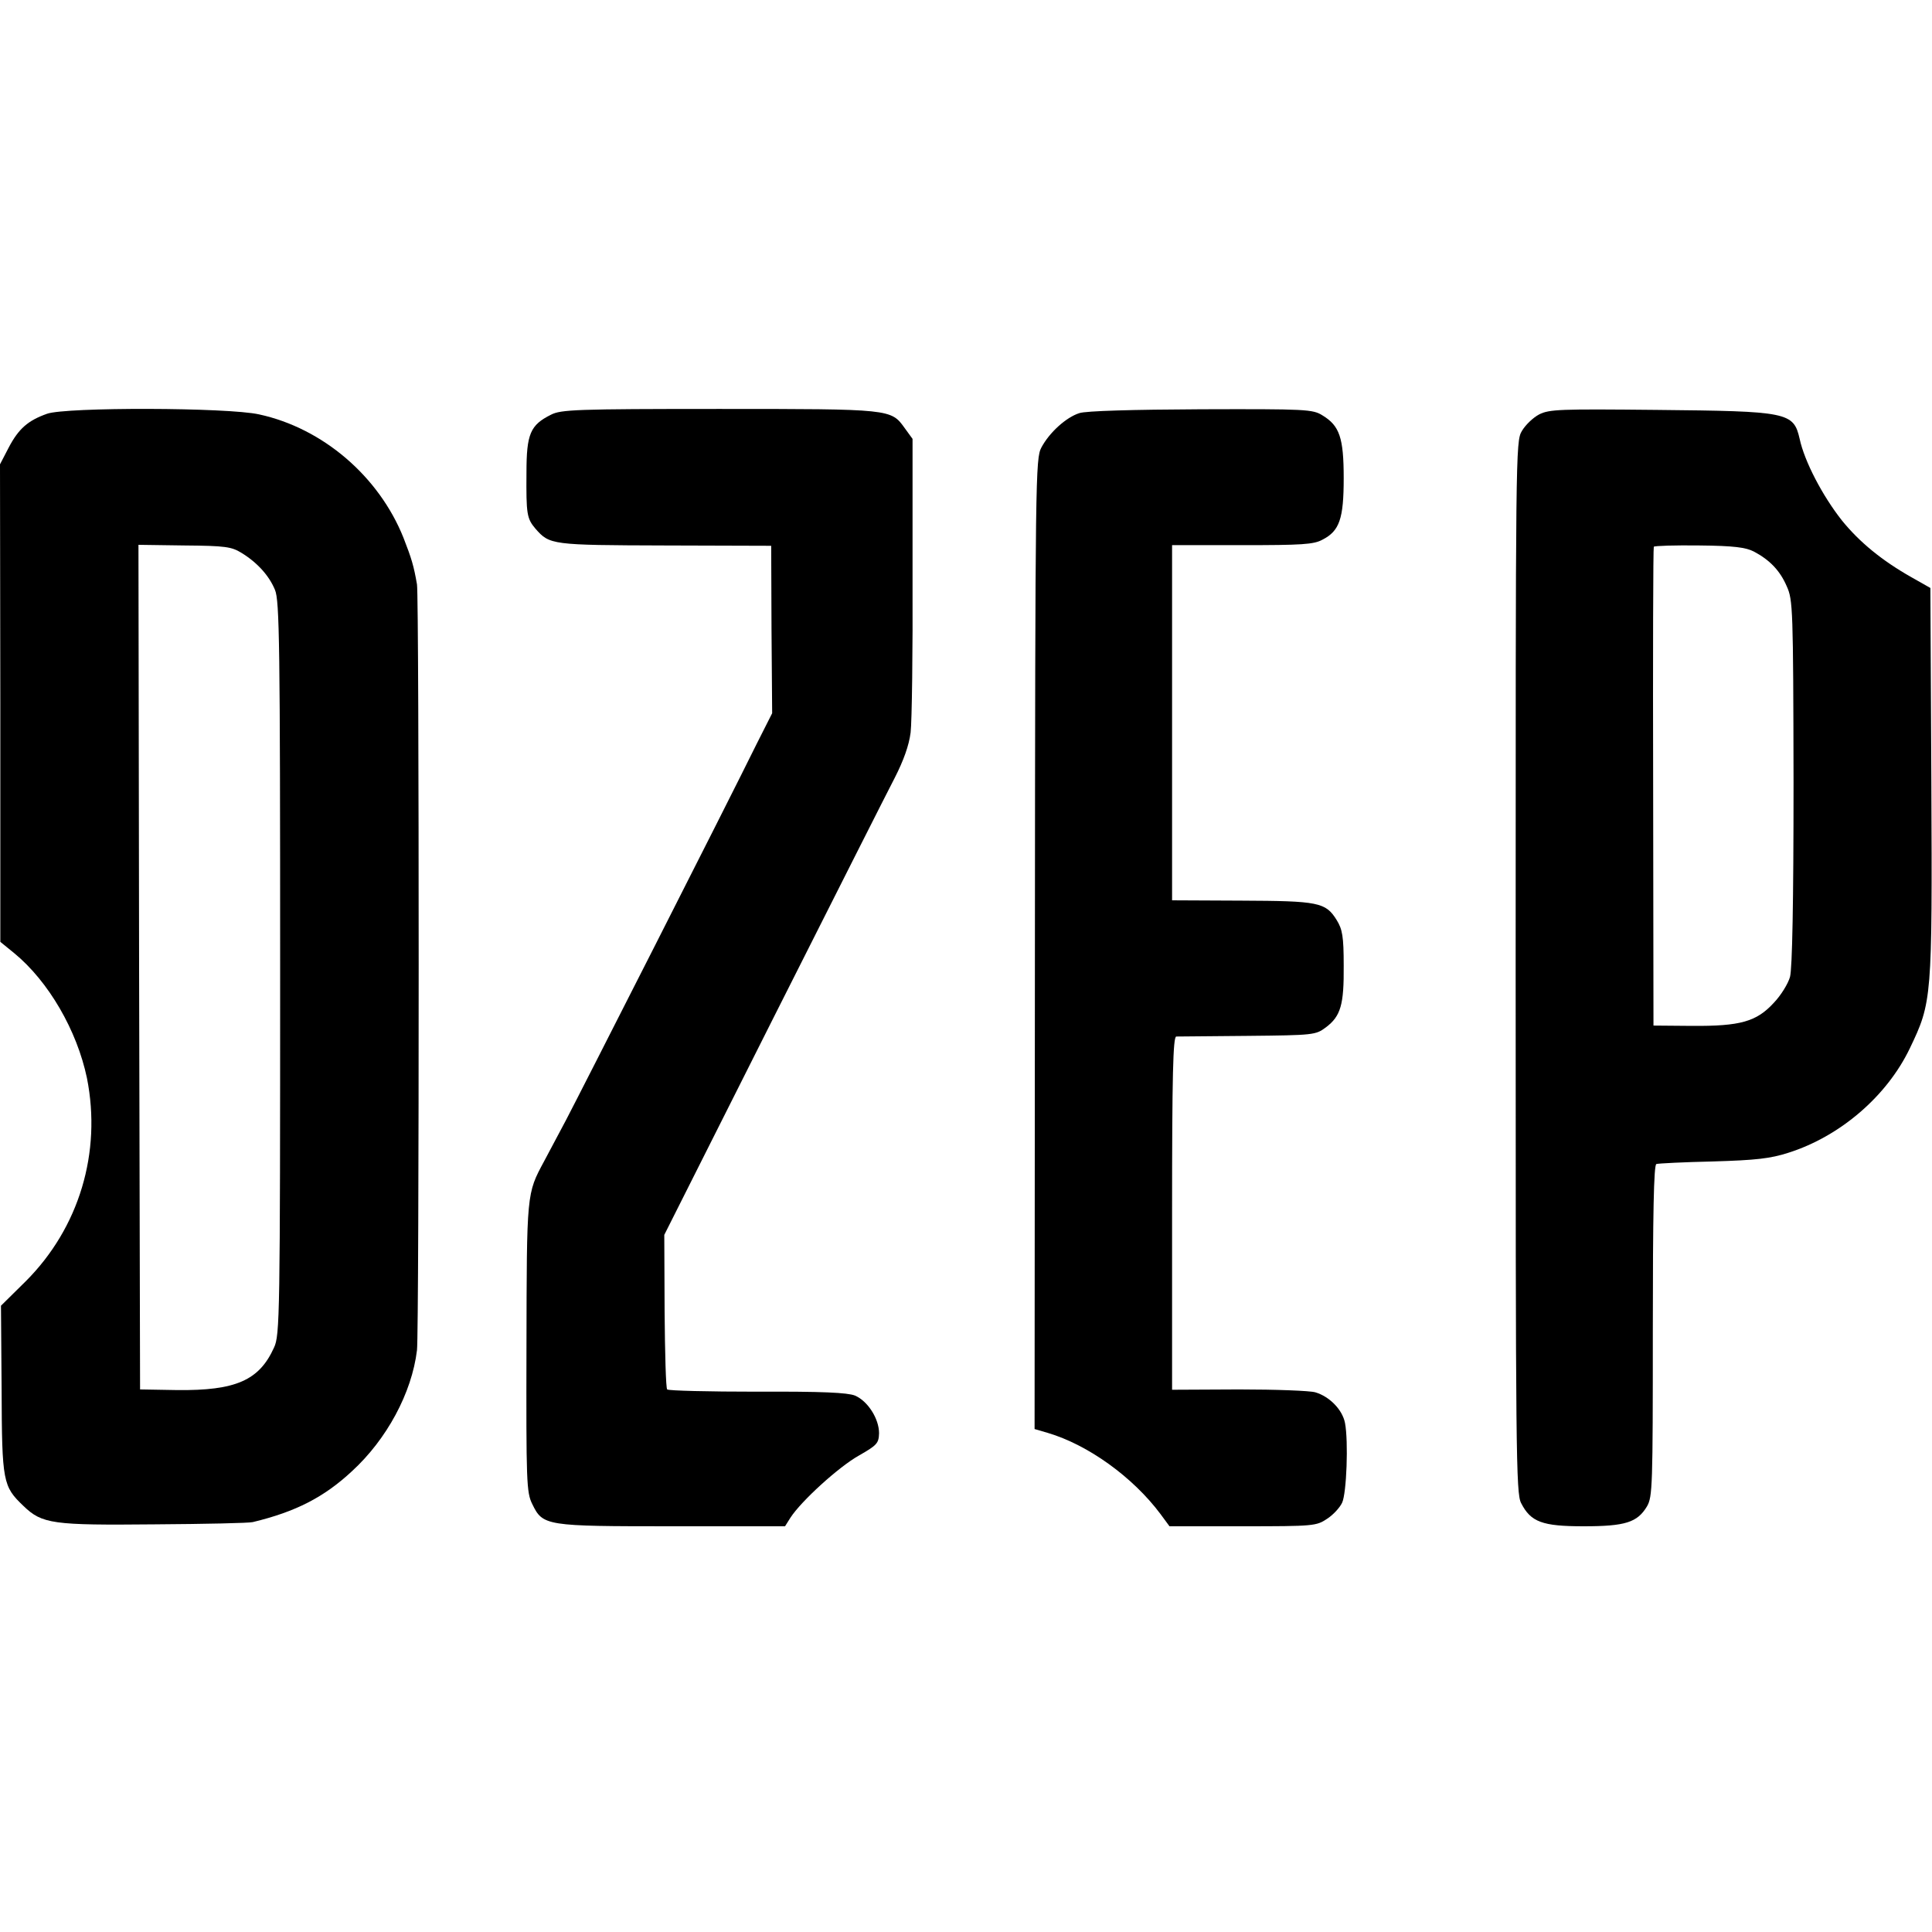 <?xml version="1.0" standalone="no"?>
<!DOCTYPE svg PUBLIC "-//W3C//DTD SVG 20010904//EN"
 "http://www.w3.org/TR/2001/REC-SVG-20010904/DTD/svg10.dtd">
<svg version="1.0" xmlns="http://www.w3.org/2000/svg"
 width="600pt" height="600pt" viewBox="0 0 600 600"
 preserveAspectRatio="xMidYMid meet">
<g transform="translate(0,600) scale(0.1,-0.1)"
fill="#000000" stroke="none">
<path d="M146 4715 c-59 -21 -88 -46 -119 -105 l-27 -52 1 -742 0 -741 43 -35
c107 -88 195 -240 226 -388 46 -231 -24 -465 -190 -631 l-77 -76 2 -260 c1
-288 4 -301 68 -362 58 -56 91 -60 407 -57 157 1 294 4 305 7 133 32 221 77
308 158 108 99 186 243 202 376 7 60 7 2337 0 2378 -10 58 -17 81 -42 145 -76
190 -250 340 -448 383 -97 22 -601 23 -659 2z m604 -432 c49 -30 86 -71 104
-115 14 -33 16 -169 16 -1175 0 -1081 -1 -1140 -19 -1178 -46 -102 -119 -134
-301 -132 l-115 2 -3 1312 -2 1311 143 -2 c127 -1 146 -4 177 -23z"/>
<path d="M1711 4712 c-64 -32 -76 -59 -76 -180 -1 -129 1 -142 28 -174 44 -50
49 -51 401 -52 l331 -1 1 -260 2 -260 -48 -95 c-92 -187 -554 -1096 -593
-1170 -22 -41 -52 -98 -67 -126 -55 -102 -54 -97 -55 -578 -1 -419 0 -451 18
-487 33 -68 41 -69 435 -69 l350 0 17 27 c33 51 150 158 213 193 56 32 61 38
62 69 0 45 -35 100 -75 117 -23 9 -100 13 -304 12 -150 0 -275 3 -279 7 -4 3
-7 113 -8 243 l-1 237 337 670 c186 369 356 706 379 750 27 53 44 100 49 140
4 33 7 252 6 486 l0 426 -24 33 c-43 60 -41 60 -577 60 -445 0 -491 -2 -522
-18z"/>
<path d="M3352 4717 c-41 -13 -93 -60 -118 -107 -18 -34 -19 -88 -20 -1541
l-1 -1507 41 -12 c125 -37 264 -137 350 -252 l28 -38 228 0 c220 0 228 1 261
23 19 12 40 35 47 50 14 29 20 191 9 248 -8 41 -48 82 -92 95 -16 5 -123 9
-237 9 l-208 -1 0 548 c0 431 3 548 13 549 6 0 107 1 222 2 205 2 211 3 242
26 47 35 57 71 56 192 0 91 -4 113 -22 142 -34 55 -57 59 -296 60 l-215 1 0
551 0 552 218 0 c184 0 222 2 249 17 53 27 66 65 66 191 0 126 -13 163 -66
195 -30 19 -51 20 -377 19 -212 -1 -358 -5 -378 -12z"/>
<path d="M4780 4713 c-19 -10 -43 -33 -54 -52 -19 -32 -19 -69 -19 -1665 0
-1515 1 -1634 17 -1664 30 -59 66 -72 194 -72 130 0 167 12 197 62 17 30 18
61 18 546 0 362 3 515 11 517 6 2 85 6 176 8 134 4 178 9 234 27 161 51 306
176 377 324 69 144 70 153 67 829 l-3 601 -60 34 c-90 51 -160 108 -215 176
-60 76 -116 183 -131 253 -19 83 -36 86 -444 90 -301 3 -333 2 -365 -14z m667
-426 c49 -26 81 -59 102 -108 19 -42 20 -68 21 -609 0 -375 -4 -578 -11 -604
-6 -21 -28 -57 -50 -80 -54 -59 -104 -73 -254 -72 l-120 1 -1 740 c-1 407 0
743 2 747 2 3 66 5 142 4 107 -1 144 -6 169 -19z"/>
</g>
</svg>
